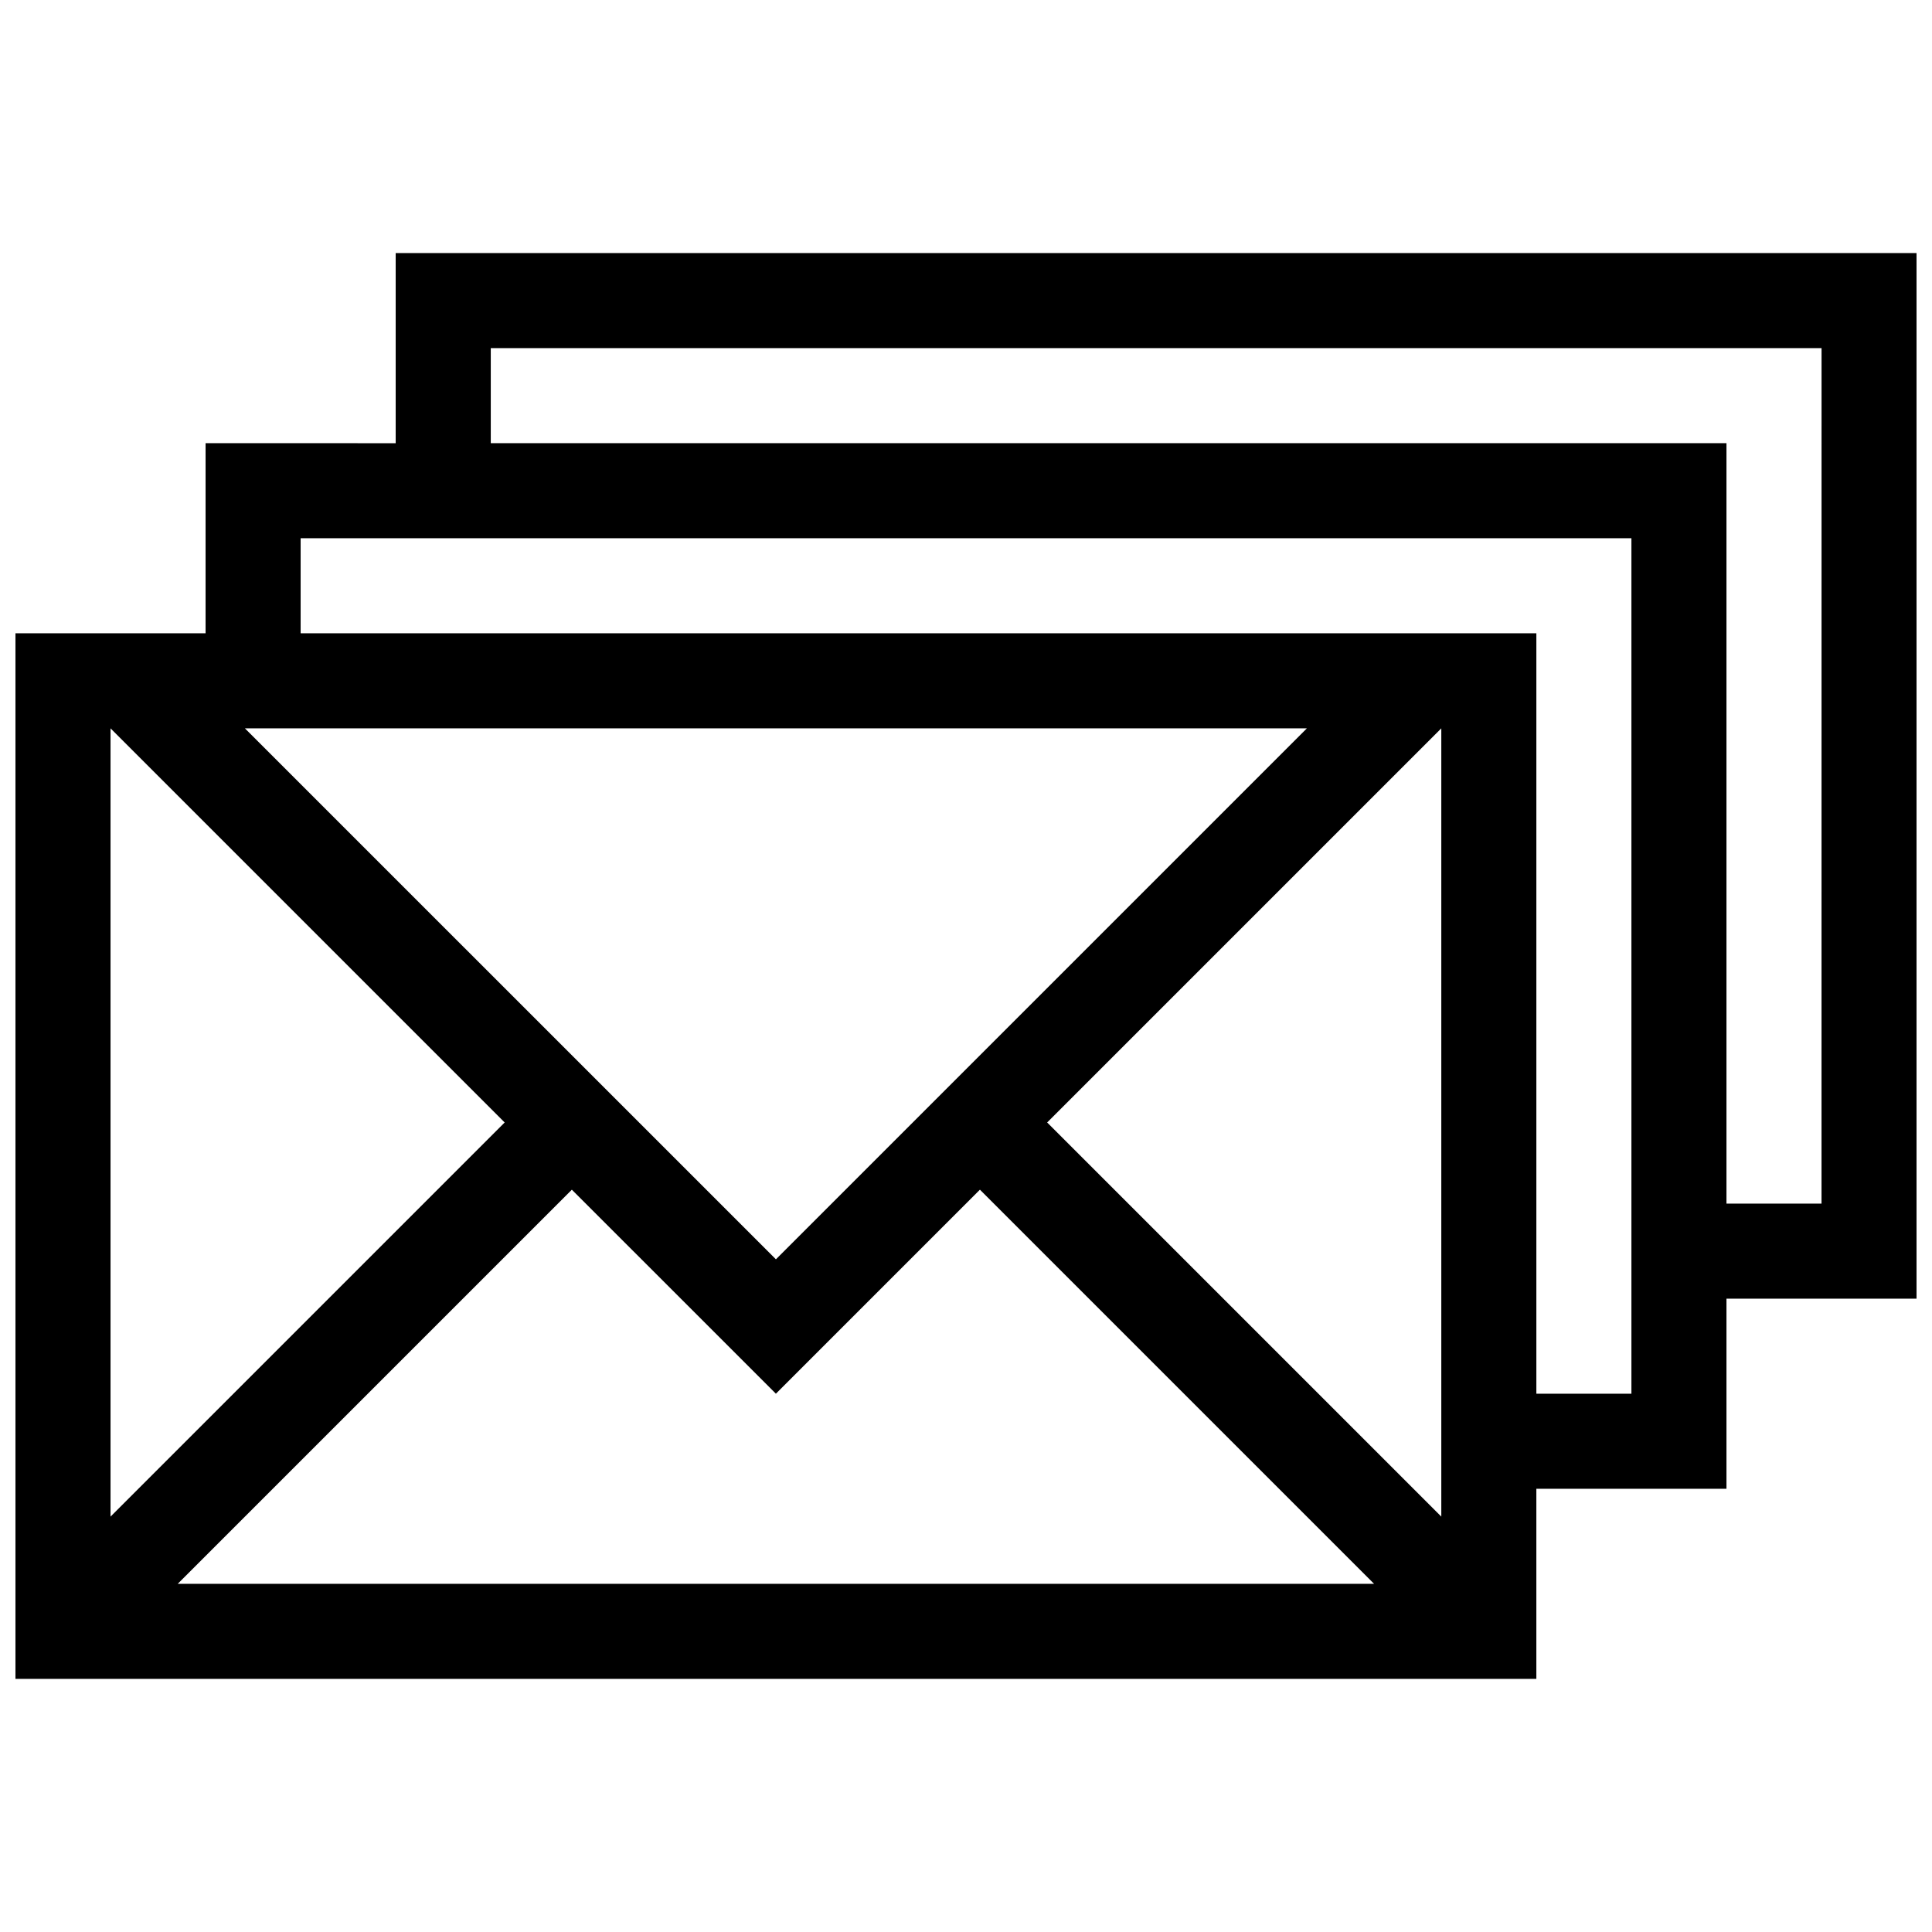 <?xml version="1.0" encoding="UTF-8"?>
<!-- Uploaded to: ICON Repo, www.svgrepo.com, Generator: ICON Repo Mixer Tools -->
<svg width="800px" height="800px" version="1.1" viewBox="144 144 512 512" xmlns="http://www.w3.org/2000/svg">
 <defs>
  <clipPath id="a">
   <path d="m148.09 211h503.81v378h-503.81z"/>
  </clipPath>
 </defs>
 <g clip-path="url(#a)">
  <path d="m248.86 211.07v50.383l-50.379-0.004v50.383h-50.383v277.09h403.05v-50.383h50.383v-50.383h50.383v-277.09zm-75.57 125.95 104.45 104.45-104.45 104.45zm35.617 0h281.43l-140.71 140.71zm-17.809 226.71 104.45-104.45 54.074 54.066 54.07-54.07 104.45 104.45zm334.86-17.812-104.45-104.45 104.45-104.45zm50.383-32.57h-25.191v-201.52h-327.48v-25.191h352.67zm50.379-50.379h-25.191v-201.52l-327.47-0.004v-25.191h352.67z"/>
 </g>
</svg>